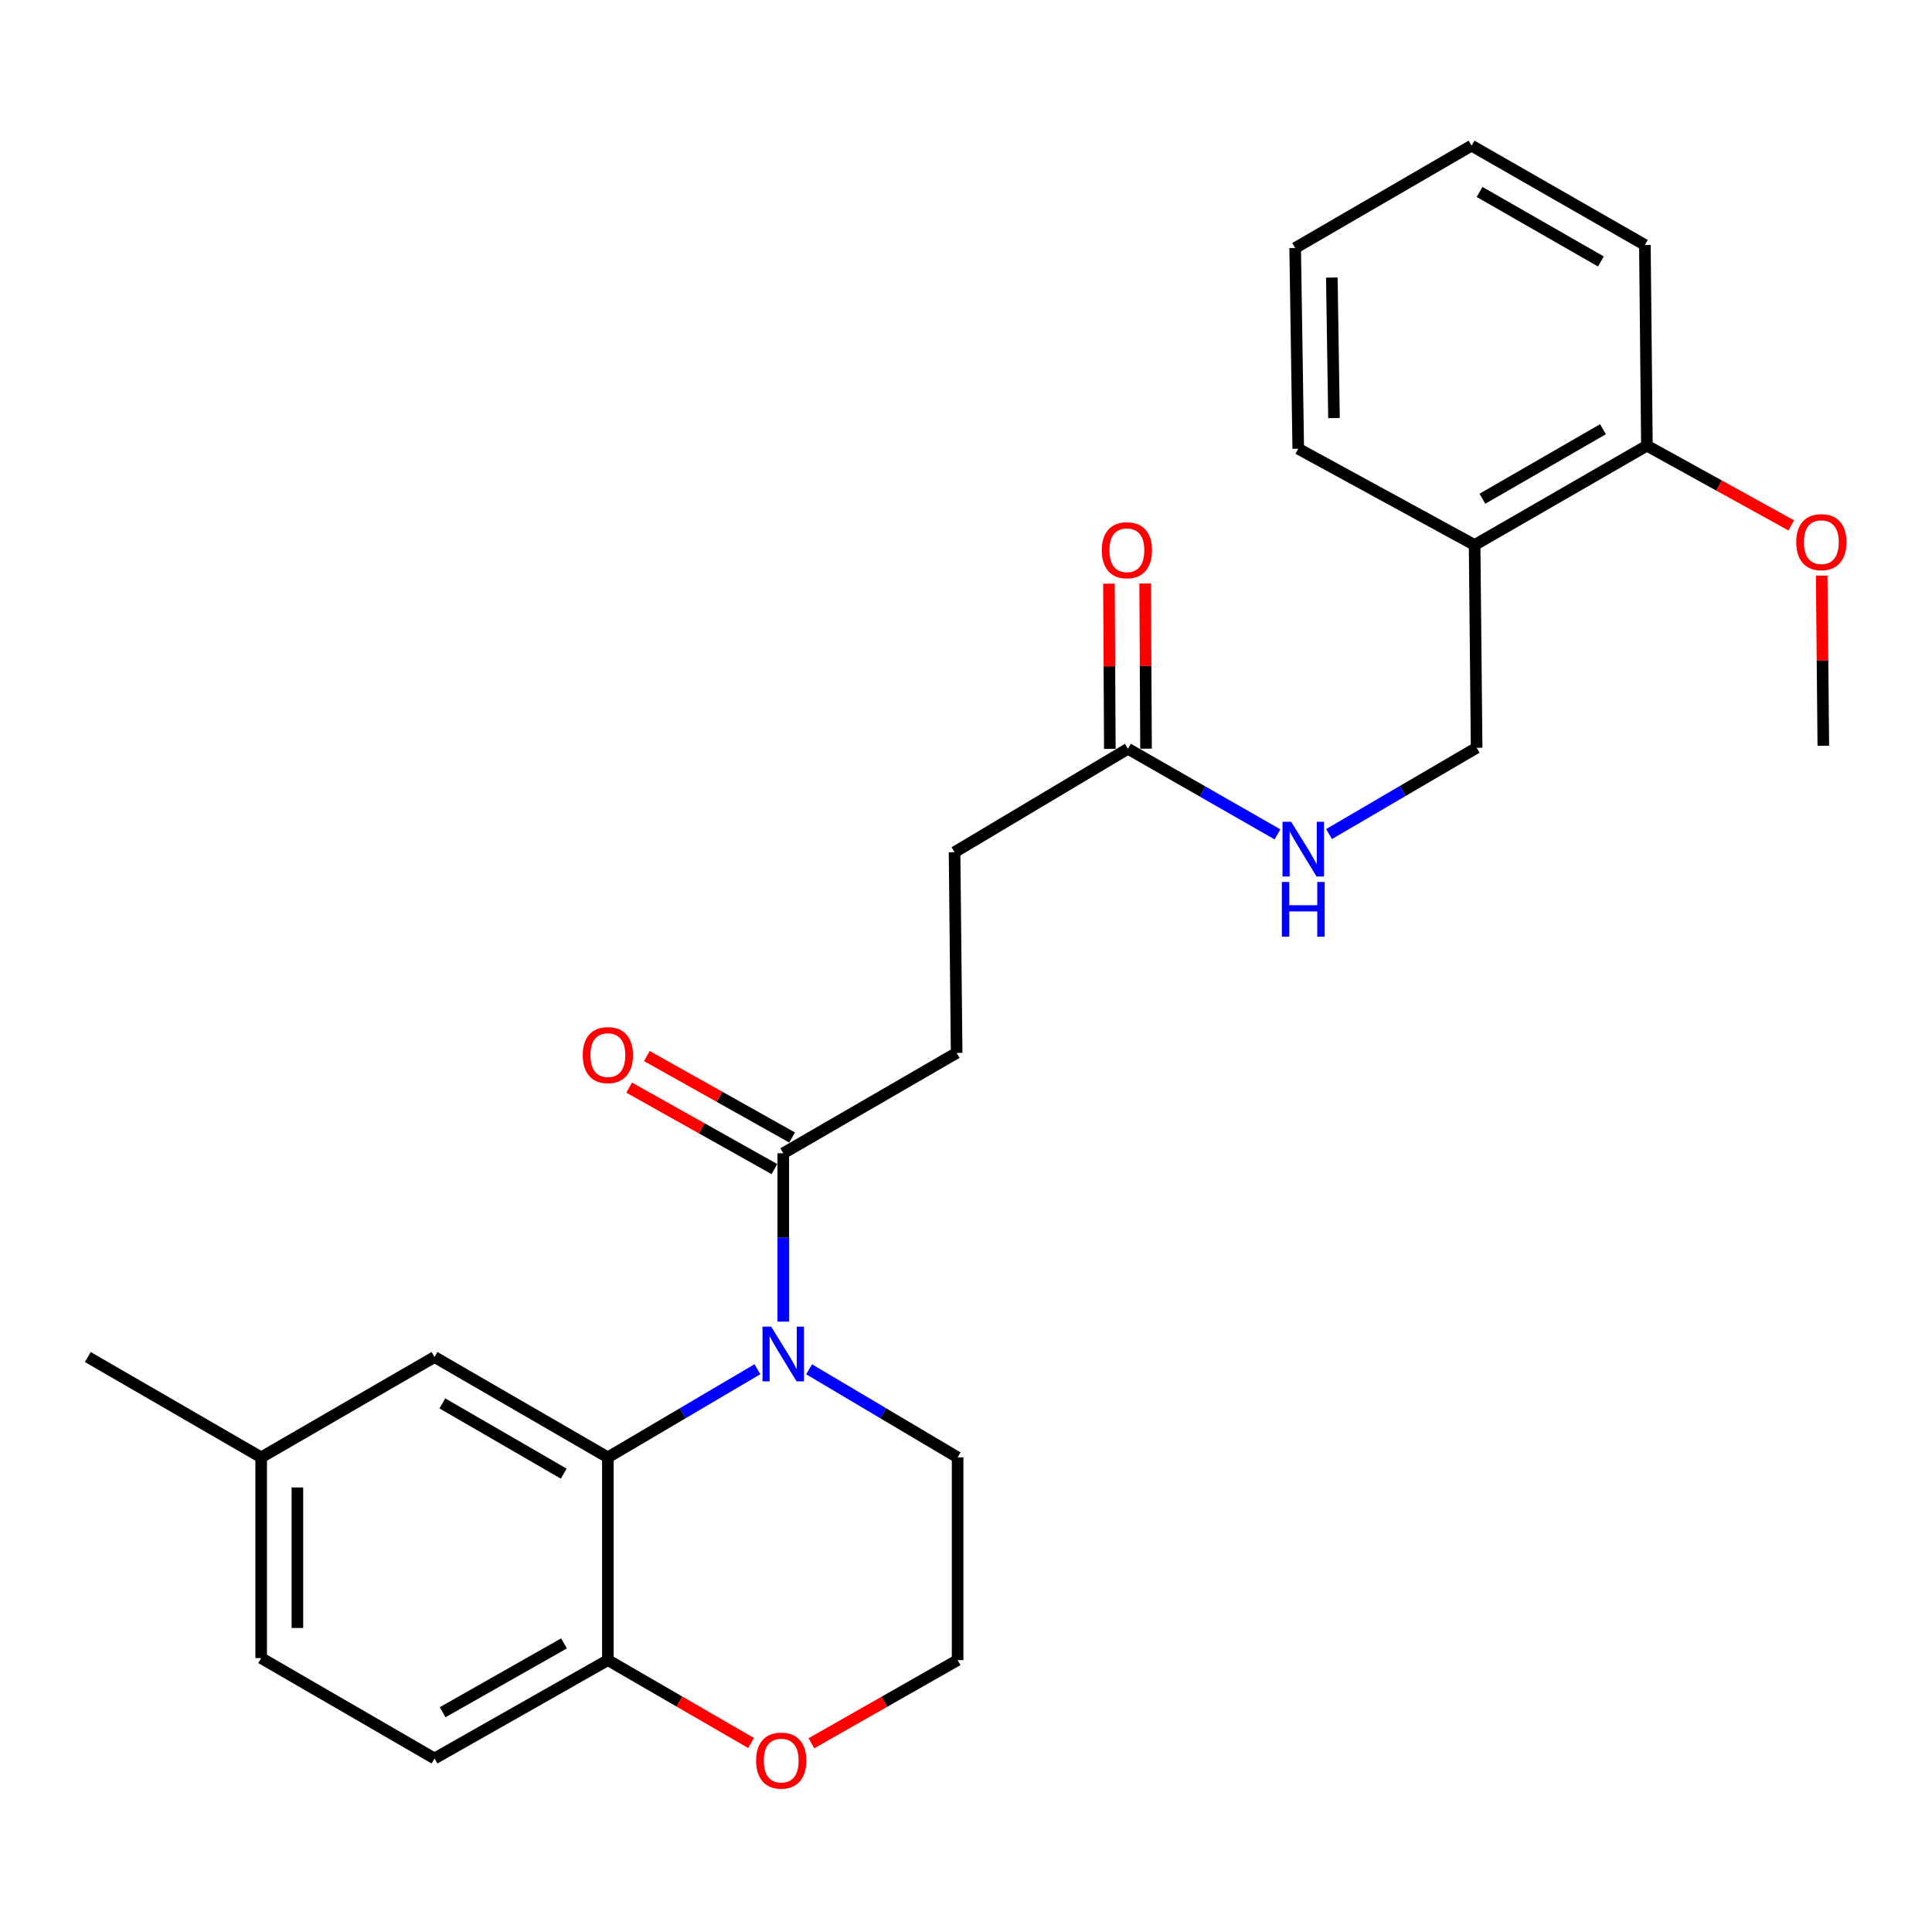 <?xml version='1.0' encoding='iso-8859-1'?>
<svg version='1.1' baseProfile='full'
              xmlns='http://www.w3.org/2000/svg'
                      xmlns:rdkit='http://www.rdkit.org/xml'
                      xmlns:xlink='http://www.w3.org/1999/xlink'
                  xml:space='preserve'
width='1000px' height='1000px' viewBox='0 0 1000 1000'>
<!-- END OF HEADER -->
<rect style='opacity:1.0;fill:#FFFFFF;stroke:none' width='1000' height='1000' x='0' y='0'> </rect>
<path class='bond-0' d='M 392.043,708.704 L 353.337,731.515' style='fill:none;fill-rule:evenodd;stroke:#0000FF;stroke-width:6px;stroke-linecap:butt;stroke-linejoin:miter;stroke-opacity:1' />
<path class='bond-0' d='M 353.337,731.515 L 314.631,754.326' style='fill:none;fill-rule:evenodd;stroke:#000000;stroke-width:6px;stroke-linecap:butt;stroke-linejoin:miter;stroke-opacity:1' />
<path class='bond-1' d='M 405.418,684.065 L 405.418,640.501' style='fill:none;fill-rule:evenodd;stroke:#0000FF;stroke-width:6px;stroke-linecap:butt;stroke-linejoin:miter;stroke-opacity:1' />
<path class='bond-1' d='M 405.418,640.501 L 405.418,596.937' style='fill:none;fill-rule:evenodd;stroke:#000000;stroke-width:6px;stroke-linecap:butt;stroke-linejoin:miter;stroke-opacity:1' />
<path class='bond-15' d='M 418.781,708.745 L 457.217,731.536' style='fill:none;fill-rule:evenodd;stroke:#0000FF;stroke-width:6px;stroke-linecap:butt;stroke-linejoin:miter;stroke-opacity:1' />
<path class='bond-15' d='M 457.217,731.536 L 495.654,754.326' style='fill:none;fill-rule:evenodd;stroke:#000000;stroke-width:6px;stroke-linecap:butt;stroke-linejoin:miter;stroke-opacity:1' />
<path class='bond-2' d='M 314.631,754.326 L 314.631,859.273' style='fill:none;fill-rule:evenodd;stroke:#000000;stroke-width:6px;stroke-linecap:butt;stroke-linejoin:miter;stroke-opacity:1' />
<path class='bond-5' d='M 314.631,754.326 L 224.905,702.394' style='fill:none;fill-rule:evenodd;stroke:#000000;stroke-width:6px;stroke-linecap:butt;stroke-linejoin:miter;stroke-opacity:1' />
<path class='bond-5' d='M 291.784,762.756 L 228.976,726.404' style='fill:none;fill-rule:evenodd;stroke:#000000;stroke-width:6px;stroke-linecap:butt;stroke-linejoin:miter;stroke-opacity:1' />
<path class='bond-8' d='M 410,588.764 L 372.408,567.687' style='fill:none;fill-rule:evenodd;stroke:#000000;stroke-width:6px;stroke-linecap:butt;stroke-linejoin:miter;stroke-opacity:1' />
<path class='bond-8' d='M 372.408,567.687 L 334.815,546.61' style='fill:none;fill-rule:evenodd;stroke:#FF0000;stroke-width:6px;stroke-linecap:butt;stroke-linejoin:miter;stroke-opacity:1' />
<path class='bond-8' d='M 400.836,605.111 L 363.243,584.034' style='fill:none;fill-rule:evenodd;stroke:#000000;stroke-width:6px;stroke-linecap:butt;stroke-linejoin:miter;stroke-opacity:1' />
<path class='bond-8' d='M 363.243,584.034 L 325.65,562.957' style='fill:none;fill-rule:evenodd;stroke:#FF0000;stroke-width:6px;stroke-linecap:butt;stroke-linejoin:miter;stroke-opacity:1' />
<path class='bond-10' d='M 405.418,596.937 L 495.154,544.984' style='fill:none;fill-rule:evenodd;stroke:#000000;stroke-width:6px;stroke-linecap:butt;stroke-linejoin:miter;stroke-opacity:1' />
<path class='bond-13' d='M 314.631,859.273 L 224.905,910.185' style='fill:none;fill-rule:evenodd;stroke:#000000;stroke-width:6px;stroke-linecap:butt;stroke-linejoin:miter;stroke-opacity:1' />
<path class='bond-13' d='M 291.923,850.611 L 229.116,886.249' style='fill:none;fill-rule:evenodd;stroke:#000000;stroke-width:6px;stroke-linecap:butt;stroke-linejoin:miter;stroke-opacity:1' />
<path class='bond-26' d='M 314.631,859.273 L 351.697,880.727' style='fill:none;fill-rule:evenodd;stroke:#000000;stroke-width:6px;stroke-linecap:butt;stroke-linejoin:miter;stroke-opacity:1' />
<path class='bond-26' d='M 351.697,880.727 L 388.764,902.181' style='fill:none;fill-rule:evenodd;stroke:#FF0000;stroke-width:6px;stroke-linecap:butt;stroke-linejoin:miter;stroke-opacity:1' />
<path class='bond-3' d='M 583.817,387.564 L 494.081,441.089' style='fill:none;fill-rule:evenodd;stroke:#000000;stroke-width:6px;stroke-linecap:butt;stroke-linejoin:miter;stroke-opacity:1' />
<path class='bond-6' d='M 583.817,387.564 L 622.518,409.718' style='fill:none;fill-rule:evenodd;stroke:#000000;stroke-width:6px;stroke-linecap:butt;stroke-linejoin:miter;stroke-opacity:1' />
<path class='bond-6' d='M 622.518,409.718 L 661.219,431.872' style='fill:none;fill-rule:evenodd;stroke:#0000FF;stroke-width:6px;stroke-linecap:butt;stroke-linejoin:miter;stroke-opacity:1' />
<path class='bond-12' d='M 593.187,387.515 L 592.962,344.759' style='fill:none;fill-rule:evenodd;stroke:#000000;stroke-width:6px;stroke-linecap:butt;stroke-linejoin:miter;stroke-opacity:1' />
<path class='bond-12' d='M 592.962,344.759 L 592.737,302.002' style='fill:none;fill-rule:evenodd;stroke:#FF0000;stroke-width:6px;stroke-linecap:butt;stroke-linejoin:miter;stroke-opacity:1' />
<path class='bond-12' d='M 574.447,387.614 L 574.222,344.857' style='fill:none;fill-rule:evenodd;stroke:#000000;stroke-width:6px;stroke-linecap:butt;stroke-linejoin:miter;stroke-opacity:1' />
<path class='bond-12' d='M 574.222,344.857 L 573.997,302.101' style='fill:none;fill-rule:evenodd;stroke:#FF0000;stroke-width:6px;stroke-linecap:butt;stroke-linejoin:miter;stroke-opacity:1' />
<path class='bond-4' d='M 763.258,282.097 L 764.299,387.044' style='fill:none;fill-rule:evenodd;stroke:#000000;stroke-width:6px;stroke-linecap:butt;stroke-linejoin:miter;stroke-opacity:1' />
<path class='bond-11' d='M 763.258,282.097 L 852.441,230.685' style='fill:none;fill-rule:evenodd;stroke:#000000;stroke-width:6px;stroke-linecap:butt;stroke-linejoin:miter;stroke-opacity:1' />
<path class='bond-11' d='M 767.276,258.149 L 829.704,222.161' style='fill:none;fill-rule:evenodd;stroke:#000000;stroke-width:6px;stroke-linecap:butt;stroke-linejoin:miter;stroke-opacity:1' />
<path class='bond-20' d='M 763.258,282.097 L 671.97,232.258' style='fill:none;fill-rule:evenodd;stroke:#000000;stroke-width:6px;stroke-linecap:butt;stroke-linejoin:miter;stroke-opacity:1' />
<path class='bond-16' d='M 224.905,702.394 L 135.19,754.326' style='fill:none;fill-rule:evenodd;stroke:#000000;stroke-width:6px;stroke-linecap:butt;stroke-linejoin:miter;stroke-opacity:1' />
<path class='bond-9' d='M 687.912,431.716 L 726.105,409.38' style='fill:none;fill-rule:evenodd;stroke:#0000FF;stroke-width:6px;stroke-linecap:butt;stroke-linejoin:miter;stroke-opacity:1' />
<path class='bond-9' d='M 726.105,409.38 L 764.299,387.044' style='fill:none;fill-rule:evenodd;stroke:#000000;stroke-width:6px;stroke-linecap:butt;stroke-linejoin:miter;stroke-opacity:1' />
<path class='bond-7' d='M 419.982,902.317 L 457.818,880.795' style='fill:none;fill-rule:evenodd;stroke:#FF0000;stroke-width:6px;stroke-linecap:butt;stroke-linejoin:miter;stroke-opacity:1' />
<path class='bond-7' d='M 457.818,880.795 L 495.654,859.273' style='fill:none;fill-rule:evenodd;stroke:#000000;stroke-width:6px;stroke-linecap:butt;stroke-linejoin:miter;stroke-opacity:1' />
<path class='bond-14' d='M 495.154,544.984 L 494.081,441.089' style='fill:none;fill-rule:evenodd;stroke:#000000;stroke-width:6px;stroke-linecap:butt;stroke-linejoin:miter;stroke-opacity:1' />
<path class='bond-19' d='M 852.441,230.685 L 889.796,251.31' style='fill:none;fill-rule:evenodd;stroke:#000000;stroke-width:6px;stroke-linecap:butt;stroke-linejoin:miter;stroke-opacity:1' />
<path class='bond-19' d='M 889.796,251.31 L 927.151,271.934' style='fill:none;fill-rule:evenodd;stroke:#FF0000;stroke-width:6px;stroke-linecap:butt;stroke-linejoin:miter;stroke-opacity:1' />
<path class='bond-21' d='M 852.441,230.685 L 851.39,126.79' style='fill:none;fill-rule:evenodd;stroke:#000000;stroke-width:6px;stroke-linecap:butt;stroke-linejoin:miter;stroke-opacity:1' />
<path class='bond-27' d='M 224.905,910.185 L 135.19,858.222' style='fill:none;fill-rule:evenodd;stroke:#000000;stroke-width:6px;stroke-linecap:butt;stroke-linejoin:miter;stroke-opacity:1' />
<path class='bond-18' d='M 495.654,754.326 L 495.654,859.273' style='fill:none;fill-rule:evenodd;stroke:#000000;stroke-width:6px;stroke-linecap:butt;stroke-linejoin:miter;stroke-opacity:1' />
<path class='bond-17' d='M 135.19,754.326 L 135.19,858.222' style='fill:none;fill-rule:evenodd;stroke:#000000;stroke-width:6px;stroke-linecap:butt;stroke-linejoin:miter;stroke-opacity:1' />
<path class='bond-17' d='M 153.931,769.911 L 153.931,842.637' style='fill:none;fill-rule:evenodd;stroke:#000000;stroke-width:6px;stroke-linecap:butt;stroke-linejoin:miter;stroke-opacity:1' />
<path class='bond-22' d='M 135.19,754.326 L 45.455,702.394' style='fill:none;fill-rule:evenodd;stroke:#000000;stroke-width:6px;stroke-linecap:butt;stroke-linejoin:miter;stroke-opacity:1' />
<path class='bond-23' d='M 942.897,297.932 L 943.323,341.962' style='fill:none;fill-rule:evenodd;stroke:#FF0000;stroke-width:6px;stroke-linecap:butt;stroke-linejoin:miter;stroke-opacity:1' />
<path class='bond-23' d='M 943.323,341.962 L 943.749,385.992' style='fill:none;fill-rule:evenodd;stroke:#000000;stroke-width:6px;stroke-linecap:butt;stroke-linejoin:miter;stroke-opacity:1' />
<path class='bond-24' d='M 671.97,232.258 L 670.377,128.362' style='fill:none;fill-rule:evenodd;stroke:#000000;stroke-width:6px;stroke-linecap:butt;stroke-linejoin:miter;stroke-opacity:1' />
<path class='bond-24' d='M 690.47,216.386 L 689.355,143.659' style='fill:none;fill-rule:evenodd;stroke:#000000;stroke-width:6px;stroke-linecap:butt;stroke-linejoin:miter;stroke-opacity:1' />
<path class='bond-28' d='M 851.39,126.79 L 761.685,75.379' style='fill:none;fill-rule:evenodd;stroke:#000000;stroke-width:6px;stroke-linecap:butt;stroke-linejoin:miter;stroke-opacity:1' />
<path class='bond-28' d='M 828.616,135.338 L 765.822,99.35' style='fill:none;fill-rule:evenodd;stroke:#000000;stroke-width:6px;stroke-linecap:butt;stroke-linejoin:miter;stroke-opacity:1' />
<path class='bond-25' d='M 670.377,128.362 L 761.685,75.379' style='fill:none;fill-rule:evenodd;stroke:#000000;stroke-width:6px;stroke-linecap:butt;stroke-linejoin:miter;stroke-opacity:1' />
<path  class='atom-0' d='M 399.158 686.662
L 408.438 701.662
Q 409.358 703.142, 410.838 705.822
Q 412.318 708.502, 412.398 708.662
L 412.398 686.662
L 416.158 686.662
L 416.158 714.982
L 412.278 714.982
L 402.318 698.582
Q 401.158 696.662, 399.918 694.462
Q 398.718 692.262, 398.358 691.582
L 398.358 714.982
L 394.678 714.982
L 394.678 686.662
L 399.158 686.662
' fill='#0000FF'/>
<path  class='atom-7' d='M 668.313 425.357
L 677.593 440.357
Q 678.513 441.837, 679.993 444.517
Q 681.473 447.197, 681.553 447.357
L 681.553 425.357
L 685.313 425.357
L 685.313 453.677
L 681.433 453.677
L 671.473 437.277
Q 670.313 435.357, 669.073 433.157
Q 667.873 430.957, 667.513 430.277
L 667.513 453.677
L 663.833 453.677
L 663.833 425.357
L 668.313 425.357
' fill='#0000FF'/>
<path  class='atom-7' d='M 663.493 456.509
L 667.333 456.509
L 667.333 468.549
L 681.813 468.549
L 681.813 456.509
L 685.653 456.509
L 685.653 484.829
L 681.813 484.829
L 681.813 471.749
L 667.333 471.749
L 667.333 484.829
L 663.493 484.829
L 663.493 456.509
' fill='#0000FF'/>
<path  class='atom-8' d='M 391.356 911.285
Q 391.356 904.485, 394.716 900.685
Q 398.076 896.885, 404.356 896.885
Q 410.636 896.885, 413.996 900.685
Q 417.356 904.485, 417.356 911.285
Q 417.356 918.165, 413.956 922.085
Q 410.556 925.965, 404.356 925.965
Q 398.116 925.965, 394.716 922.085
Q 391.356 918.205, 391.356 911.285
M 404.356 922.765
Q 408.676 922.765, 410.996 919.885
Q 413.356 916.965, 413.356 911.285
Q 413.356 905.725, 410.996 902.925
Q 408.676 900.085, 404.356 900.085
Q 400.036 900.085, 397.676 902.885
Q 395.356 905.685, 395.356 911.285
Q 395.356 917.005, 397.676 919.885
Q 400.036 922.765, 404.356 922.765
' fill='#FF0000'/>
<path  class='atom-9' d='M 301.631 546.116
Q 301.631 539.316, 304.991 535.516
Q 308.351 531.716, 314.631 531.716
Q 320.911 531.716, 324.271 535.516
Q 327.631 539.316, 327.631 546.116
Q 327.631 552.996, 324.231 556.916
Q 320.831 560.796, 314.631 560.796
Q 308.391 560.796, 304.991 556.916
Q 301.631 553.036, 301.631 546.116
M 314.631 557.596
Q 318.951 557.596, 321.271 554.716
Q 323.631 551.796, 323.631 546.116
Q 323.631 540.556, 321.271 537.756
Q 318.951 534.916, 314.631 534.916
Q 310.311 534.916, 307.951 537.716
Q 305.631 540.516, 305.631 546.116
Q 305.631 551.836, 307.951 554.716
Q 310.311 557.596, 314.631 557.596
' fill='#FF0000'/>
<path  class='atom-13' d='M 570.276 284.801
Q 570.276 278.001, 573.636 274.201
Q 576.996 270.401, 583.276 270.401
Q 589.556 270.401, 592.916 274.201
Q 596.276 278.001, 596.276 284.801
Q 596.276 291.681, 592.876 295.601
Q 589.476 299.481, 583.276 299.481
Q 577.036 299.481, 573.636 295.601
Q 570.276 291.721, 570.276 284.801
M 583.276 296.281
Q 587.596 296.281, 589.916 293.401
Q 592.276 290.481, 592.276 284.801
Q 592.276 279.241, 589.916 276.441
Q 587.596 273.601, 583.276 273.601
Q 578.956 273.601, 576.596 276.401
Q 574.276 279.201, 574.276 284.801
Q 574.276 290.521, 576.596 293.401
Q 578.956 296.281, 583.276 296.281
' fill='#FF0000'/>
<path  class='atom-20' d='M 929.729 280.615
Q 929.729 273.815, 933.089 270.015
Q 936.449 266.215, 942.729 266.215
Q 949.009 266.215, 952.369 270.015
Q 955.729 273.815, 955.729 280.615
Q 955.729 287.495, 952.329 291.415
Q 948.929 295.295, 942.729 295.295
Q 936.489 295.295, 933.089 291.415
Q 929.729 287.535, 929.729 280.615
M 942.729 292.095
Q 947.049 292.095, 949.369 289.215
Q 951.729 286.295, 951.729 280.615
Q 951.729 275.055, 949.369 272.255
Q 947.049 269.415, 942.729 269.415
Q 938.409 269.415, 936.049 272.215
Q 933.729 275.015, 933.729 280.615
Q 933.729 286.335, 936.049 289.215
Q 938.409 292.095, 942.729 292.095
' fill='#FF0000'/>
</svg>

